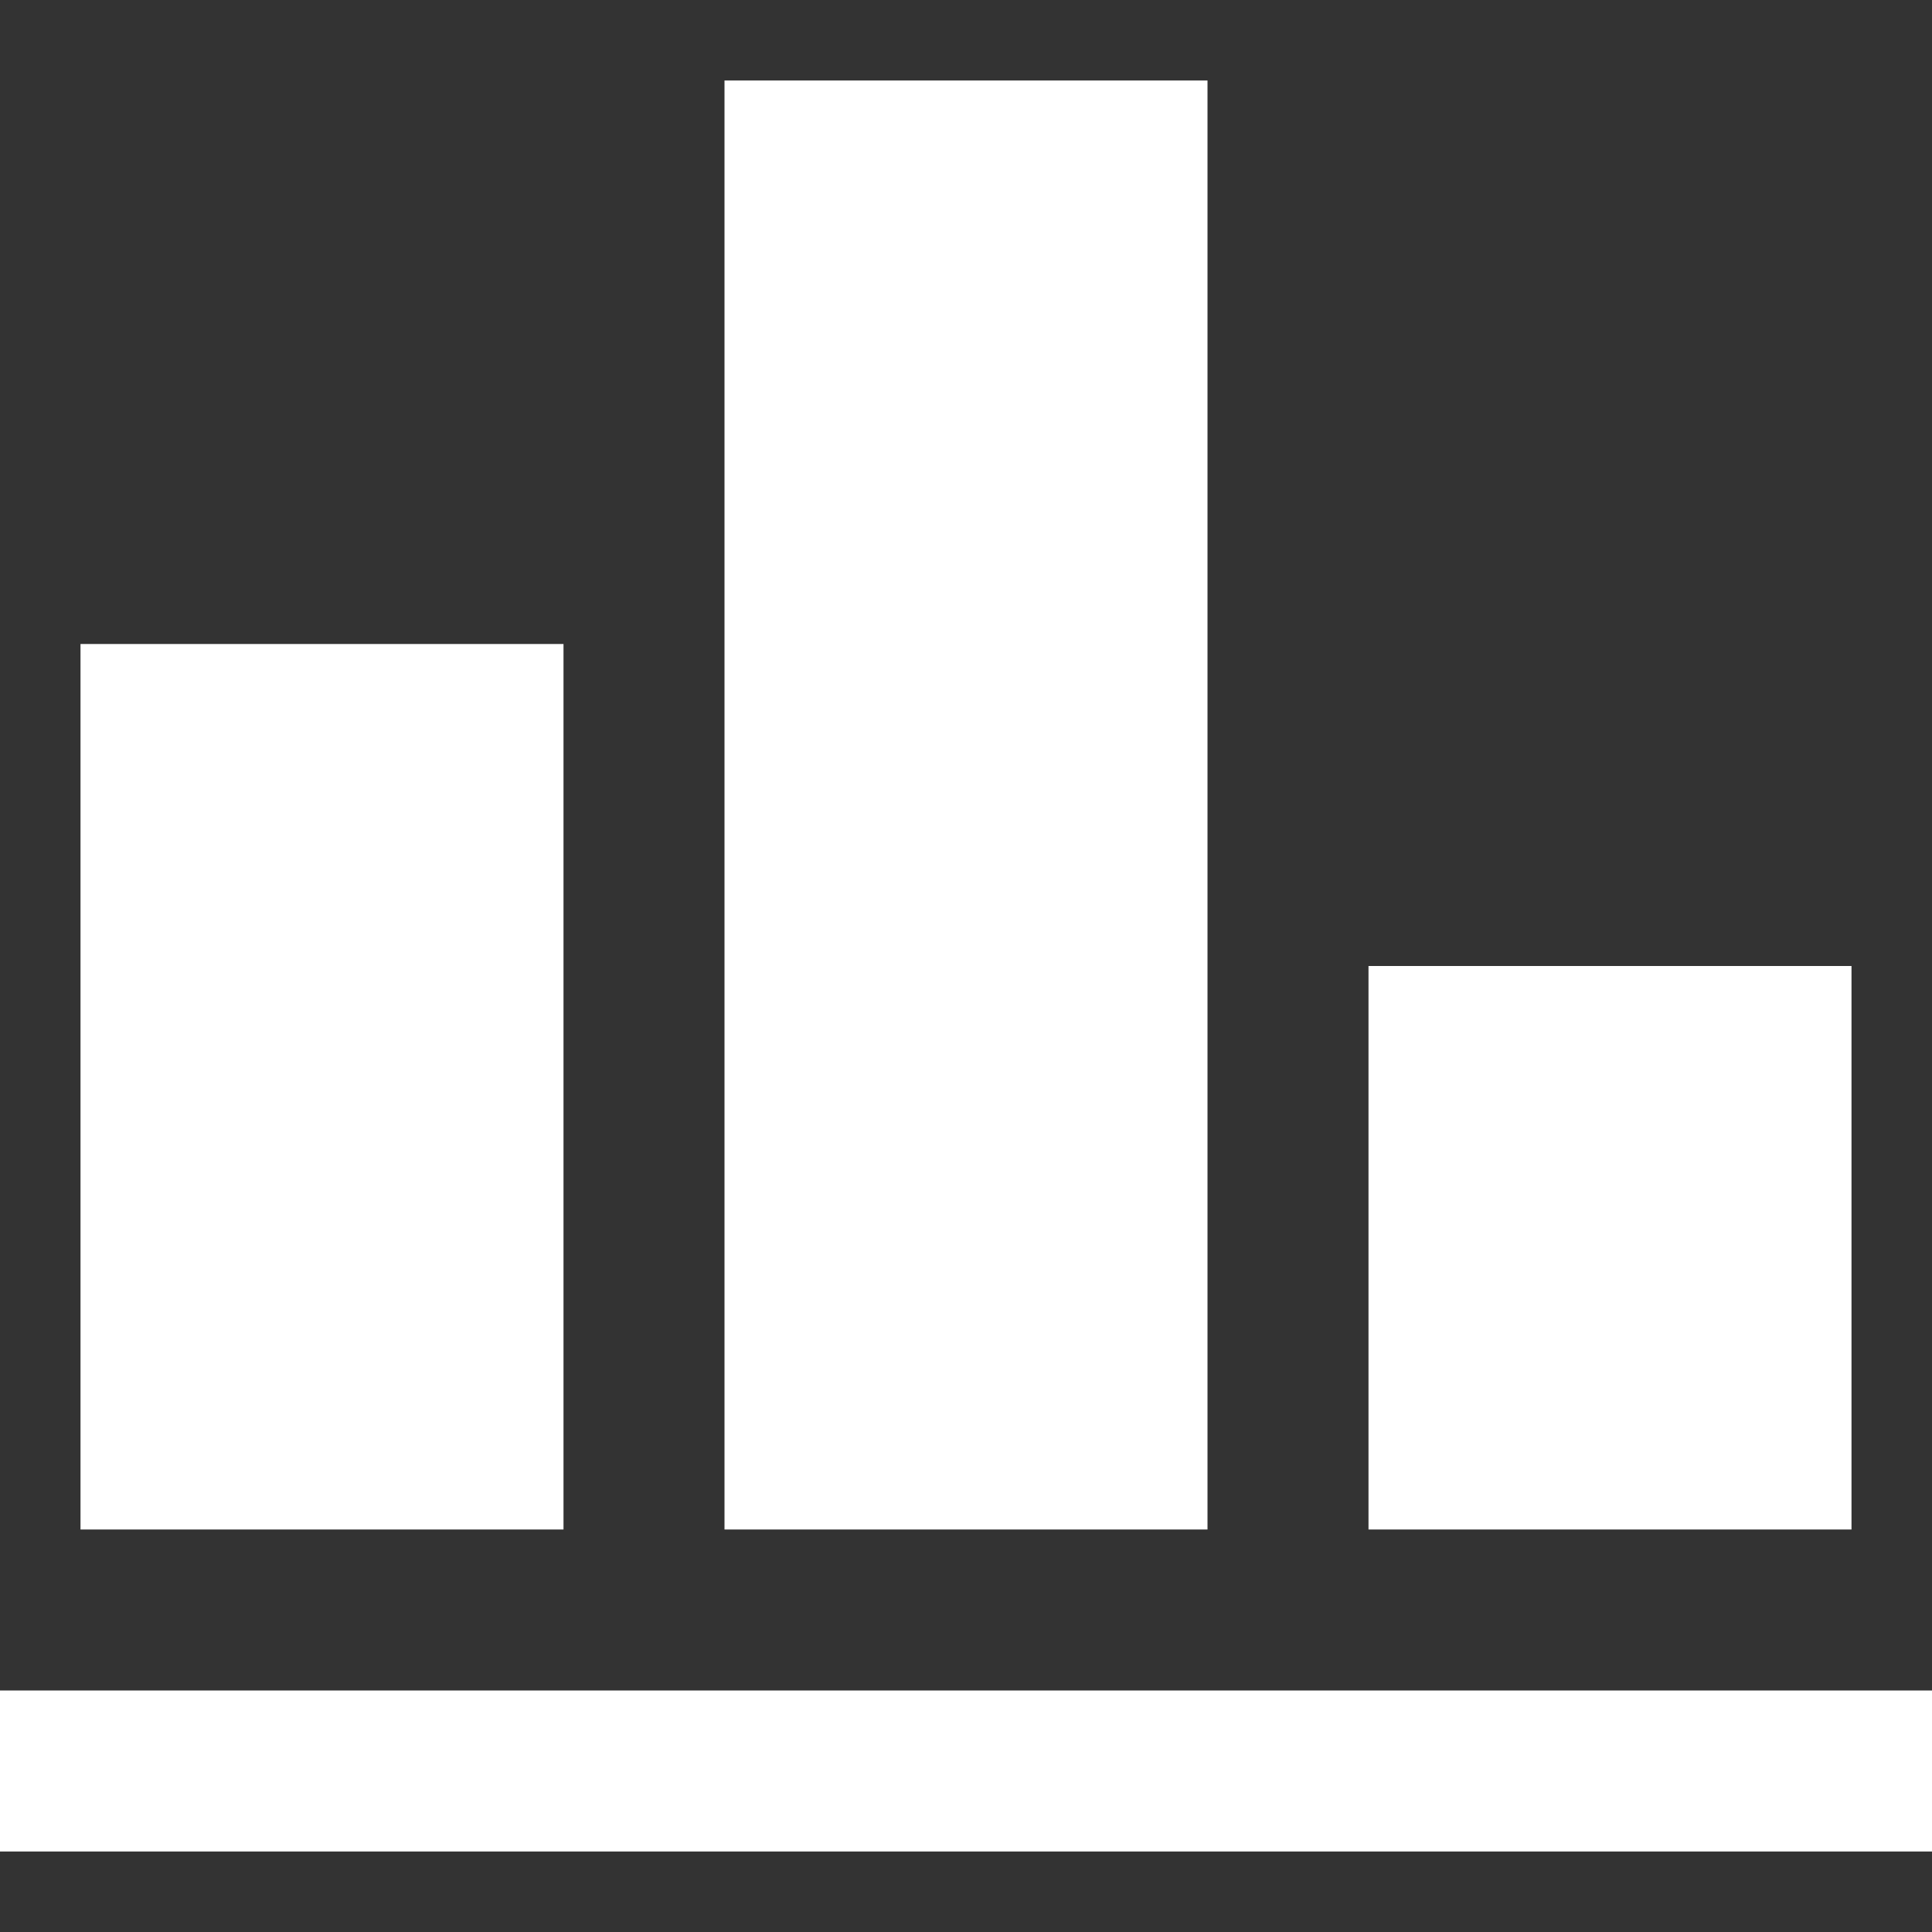 <svg xmlns="http://www.w3.org/2000/svg" width="24" height="24" viewBox="0 0 24 24"><rect x="0" y="0" width="24" height="24" fill="#333333" stroke="none"/><path fill="white" d="M7 19h-6v-11h6v11zm8-18h-6v18h6v-18zm8 11h-6v7h6v-7zm1 9h-24v2h24v-2z"/></svg>